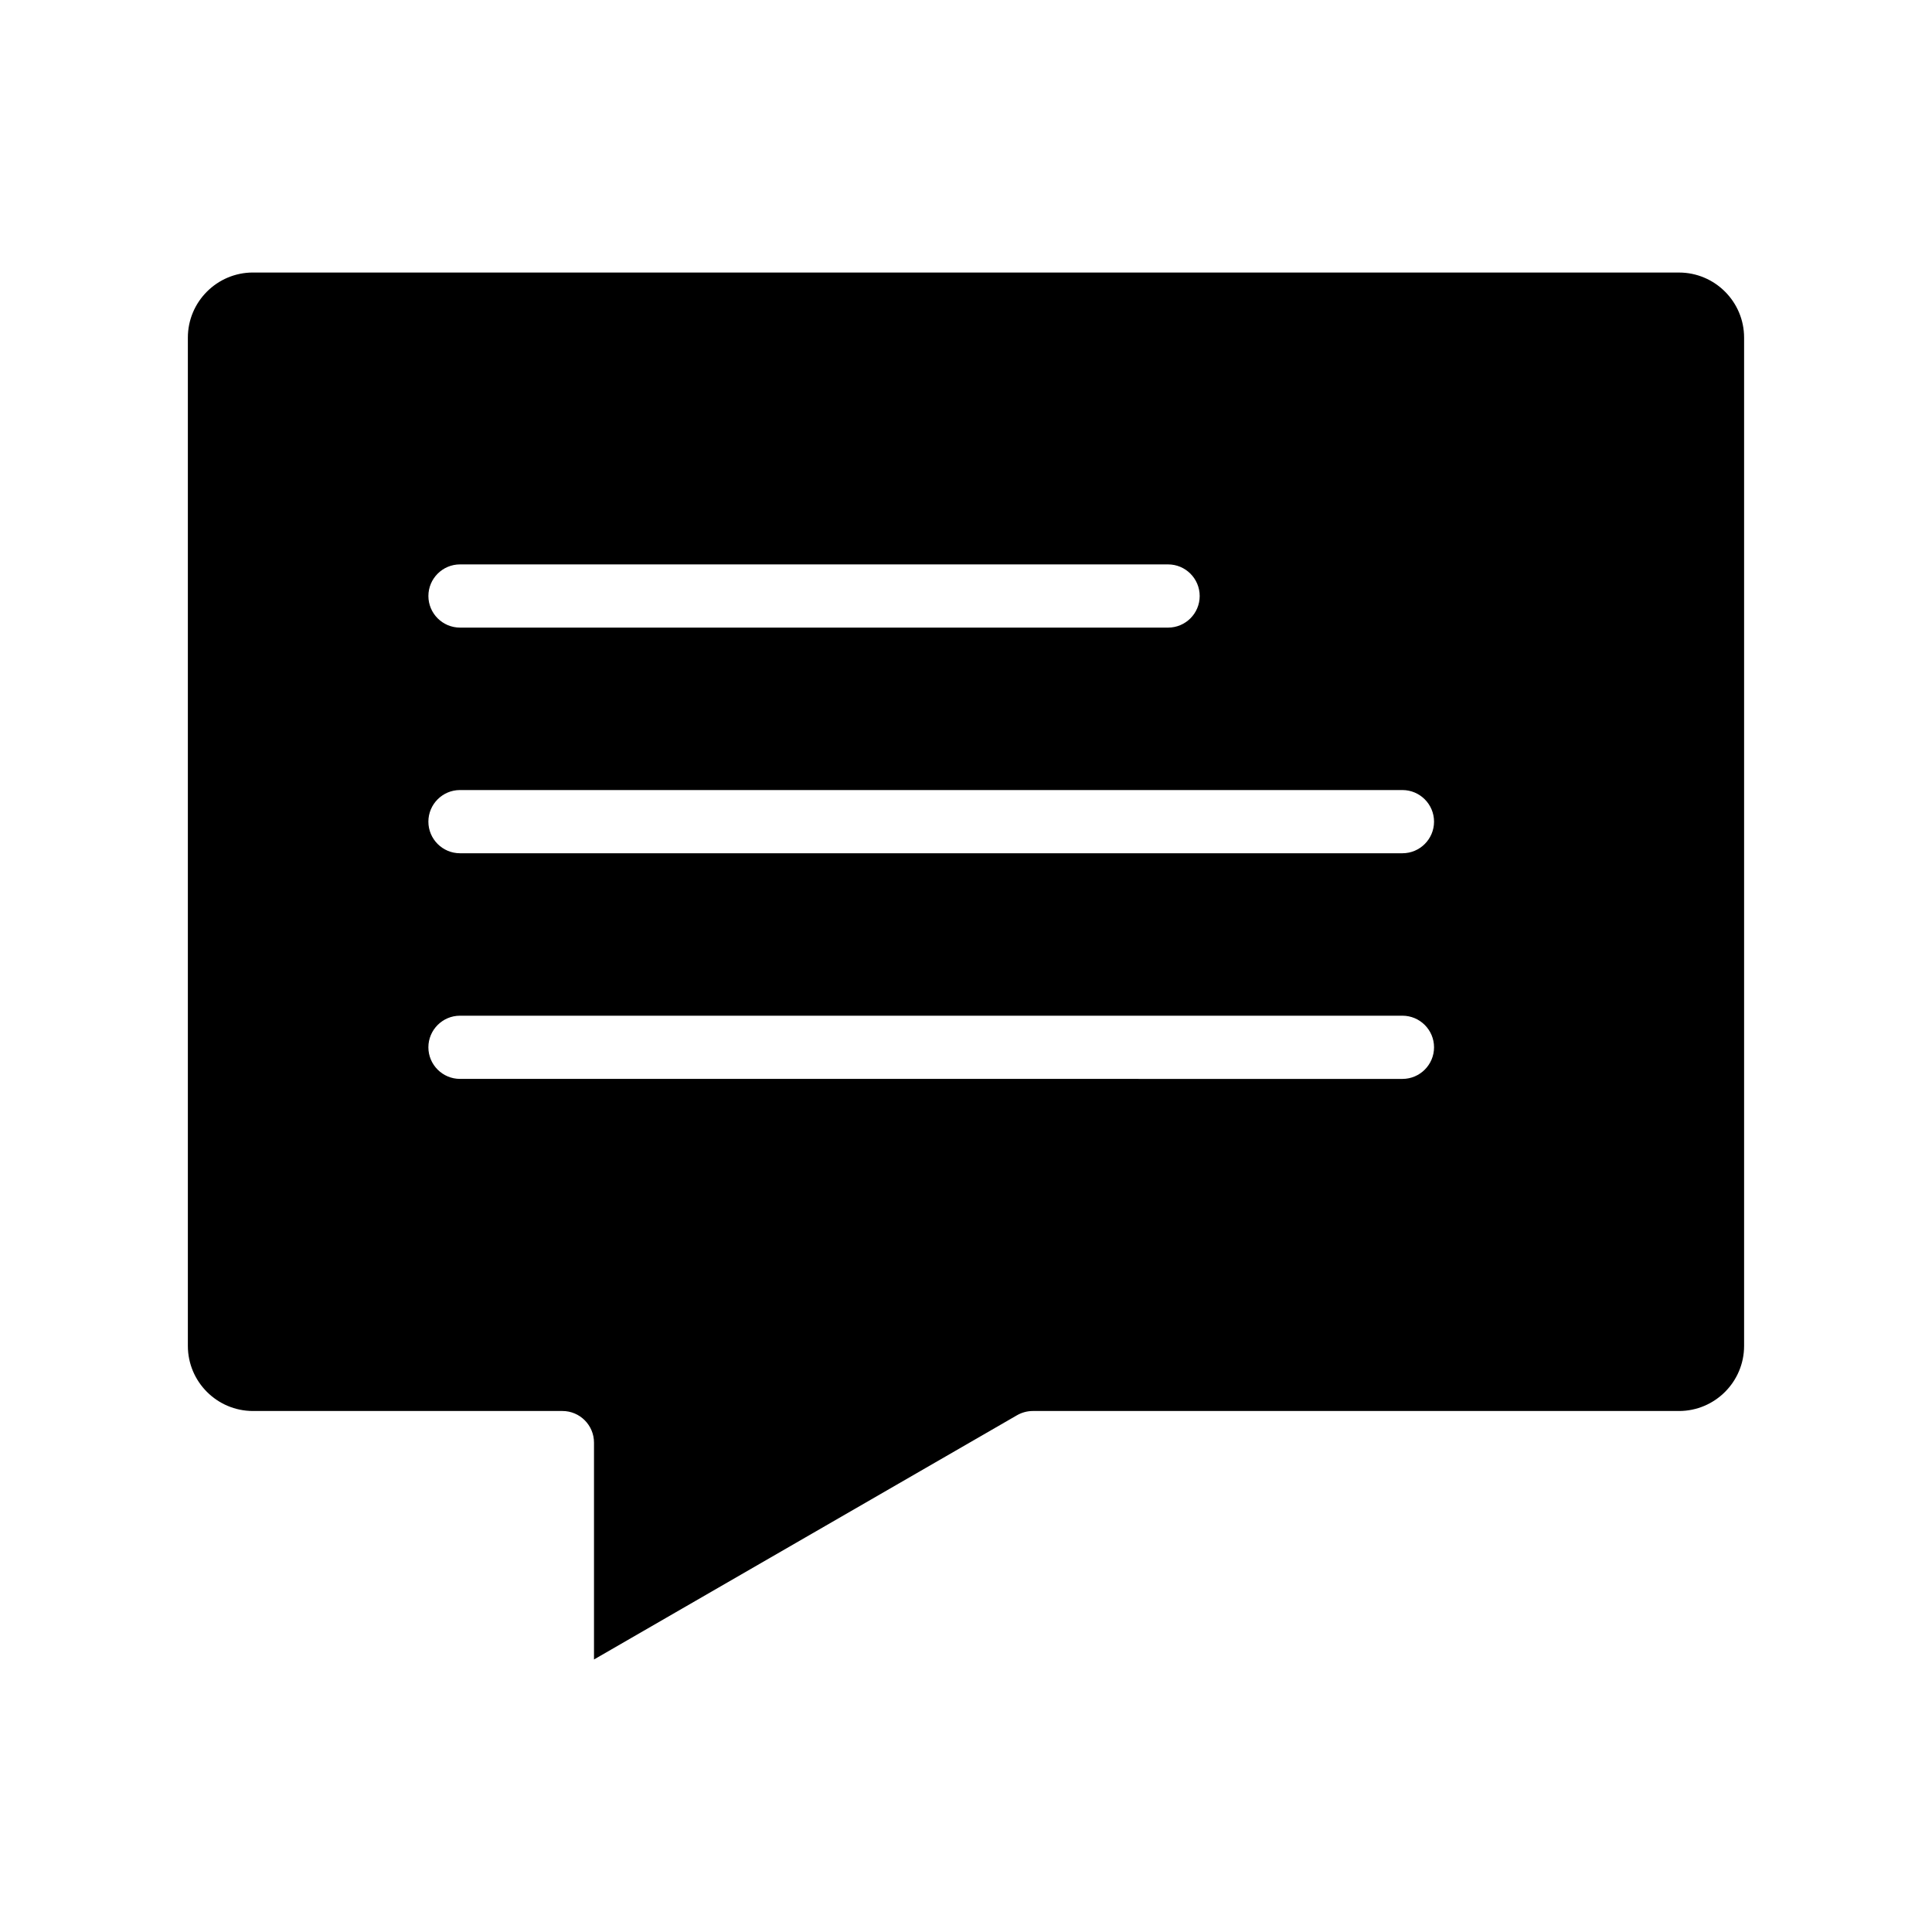 <?xml version="1.0" encoding="UTF-8"?>
<!-- Uploaded to: SVG Find, www.svgrepo.com, Generator: SVG Find Mixer Tools -->
<svg fill="#000000" width="800px" height="800px" version="1.1" viewBox="144 144 512 512" xmlns="http://www.w3.org/2000/svg">
 <path d="m588.95 216.22h-377.91c-9.512 0-17.254 7.738-17.254 17.254v267.2c0 9.512 7.738 17.254 17.254 17.254h82.004c4.617 0 8.371 3.758 8.371 8.375v57.477l112.11-64.73c1.27-0.73 2.719-1.121 4.184-1.121h171.24c9.512 0 17.254-7.738 17.254-17.254v-267.2c0-9.508-7.742-17.25-17.254-17.25zm-135.39 94.102h-187.66c-4.617-0.004-8.371-3.762-8.371-8.375 0-4.617 3.758-8.375 8.375-8.375h187.65c4.617 0 8.375 3.758 8.375 8.375 0.004 4.617-3.754 8.375-8.371 8.375zm-187.66 102.85h249.76c4.617 0 8.375 3.758 8.375 8.375 0 4.617-3.758 8.375-8.375 8.375l-249.76-0.004c-4.617 0-8.375-3.758-8.375-8.375 0.004-4.613 3.762-8.371 8.375-8.371zm249.76-43.051h-249.76c-4.617 0-8.375-3.758-8.375-8.375s3.758-8.375 8.375-8.375h249.76c4.617 0.004 8.375 3.762 8.375 8.375 0 4.617-3.754 8.375-8.375 8.375z"/>
</svg>
